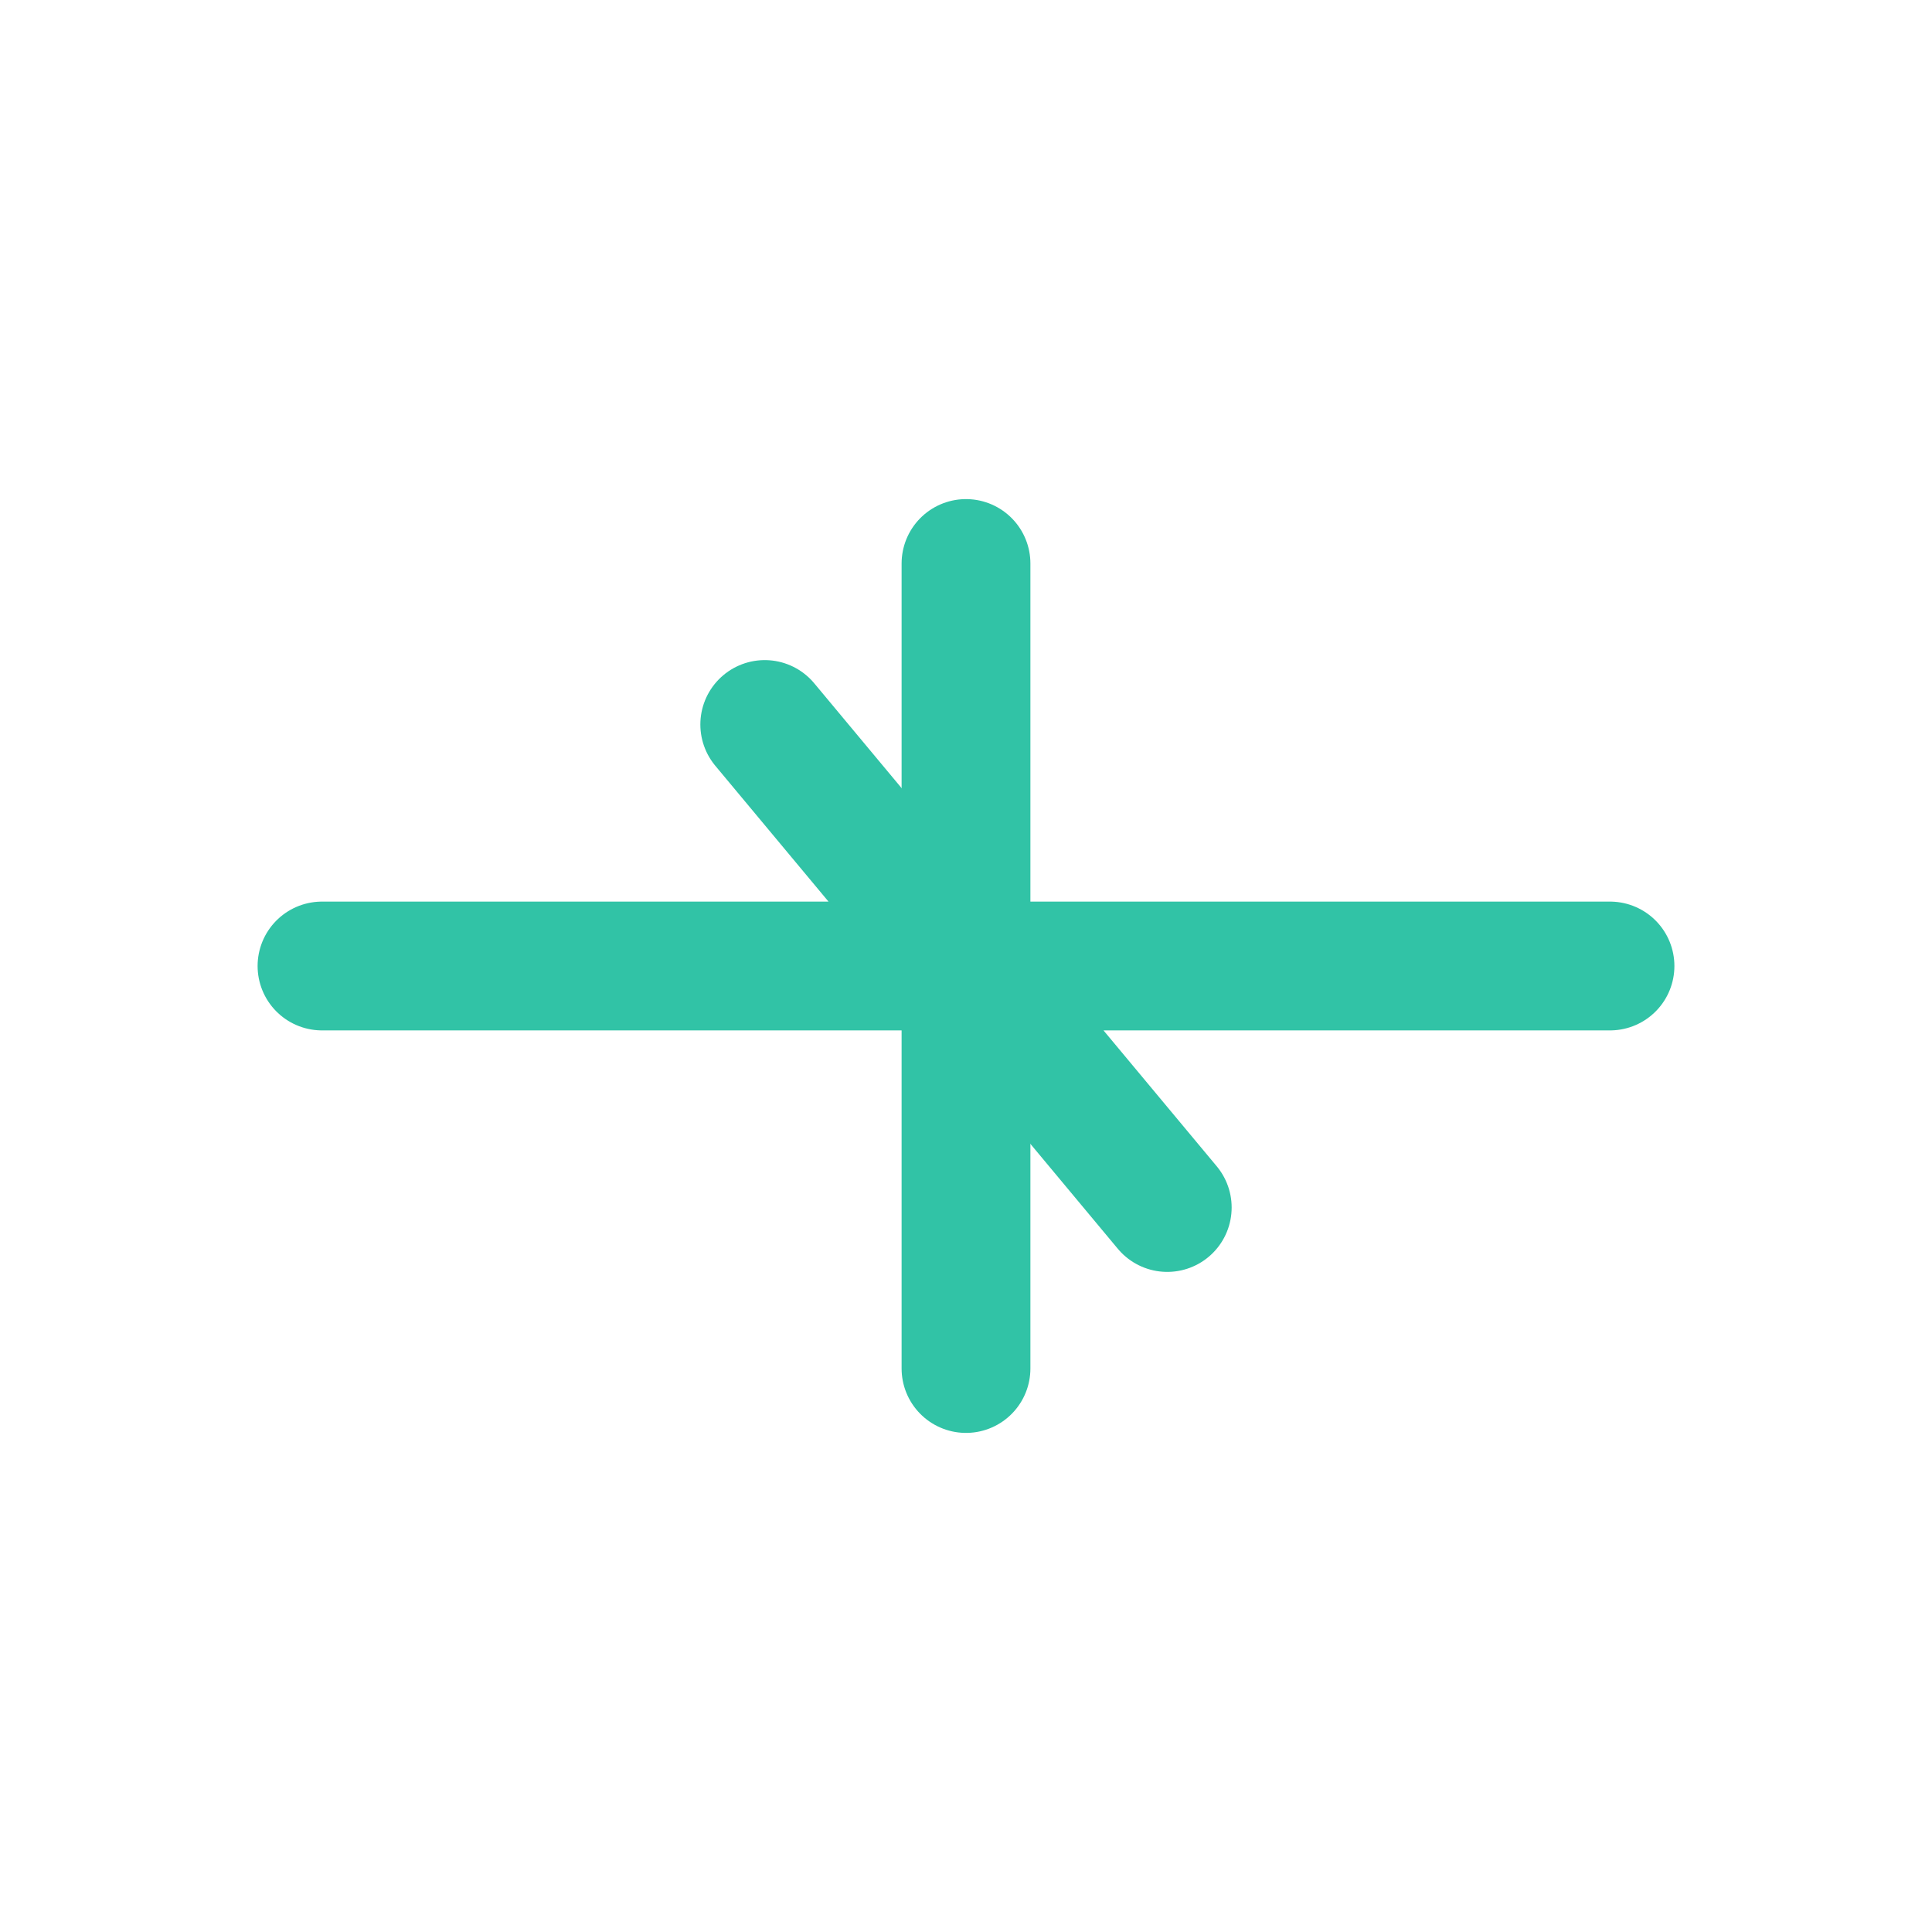 <svg xmlns="http://www.w3.org/2000/svg" viewBox="0 0 24 24" fill="none" stroke="#31c3a6" stroke-width="1.6" stroke-linecap="round" stroke-linejoin="round">
  <path d="M4 12h8l-2.5-3M20 12h-8l2.5 3" />
  <path d="M12 7v10" />
</svg>
